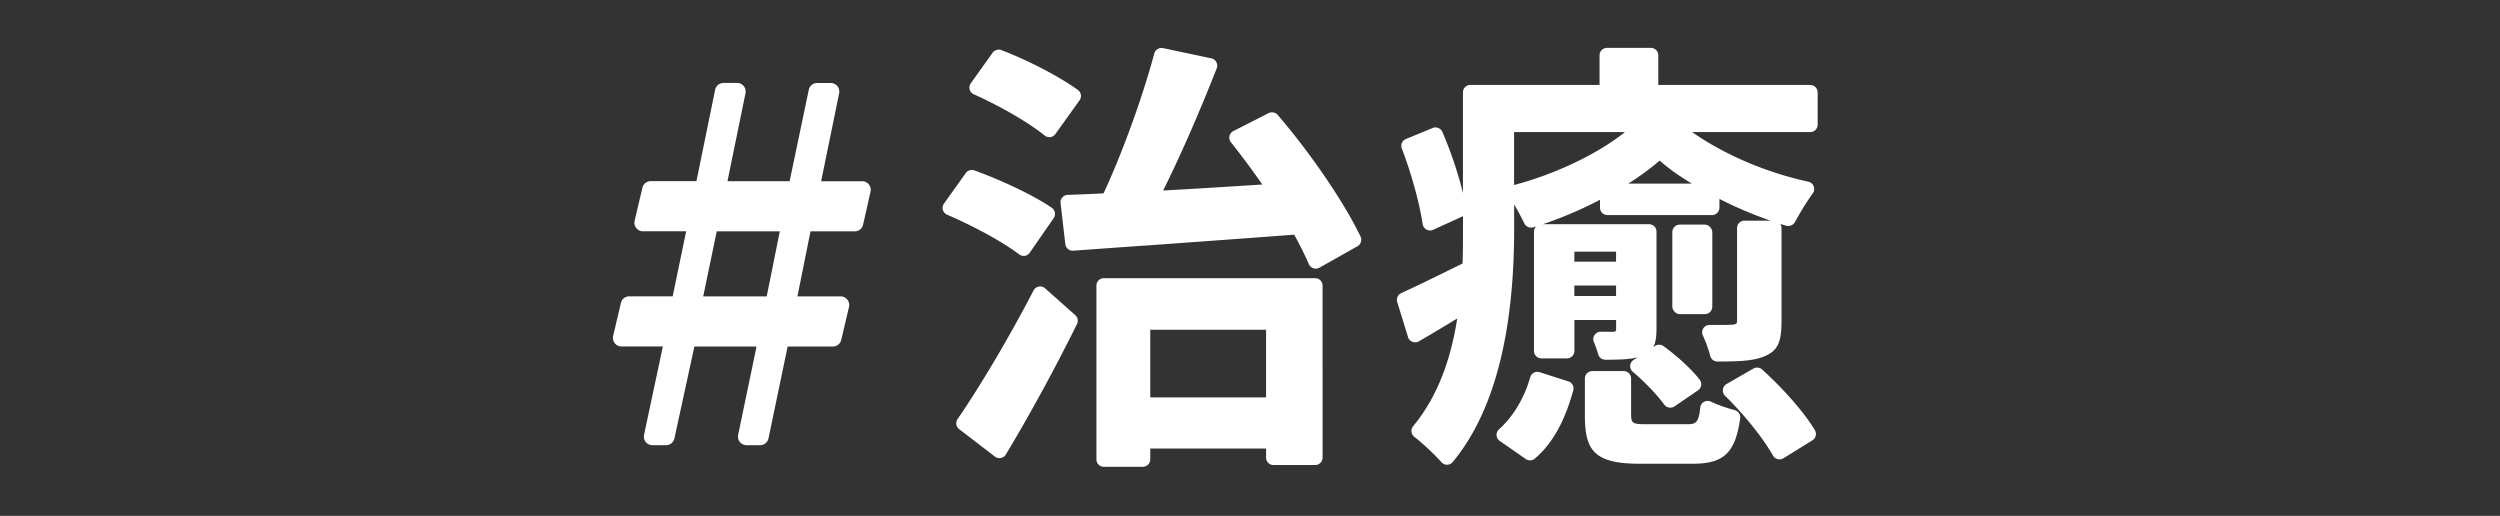 <svg id="b" data-name="レイヤー 2" xmlns="http://www.w3.org/2000/svg" width="504" height="104" viewBox="0 0 504 104"><rect x="0" y="0" width="504" height="104" fill="#333333" stroke="none"/><defs><style>.e{fill:#fff}</style></defs><g id="c" data-name="レイヤー 3"><path fill="none" d="M0 0h504v104H0z"/><path class="e" d="M173.81 36.54h-8.27l3.63-17.73c.1-.51-.02-1.03-.35-1.44-.33-.4-.82-.64-1.34-.64h-2.74c-.81 0-1.52.58-1.69 1.37l-3.86 18.43h-12.53l3.63-17.73c.1-.51-.02-1.03-.35-1.44-.33-.4-.82-.64-1.34-.64h-2.74c-.82 0-1.53.58-1.69 1.38l-3.77 18.42h-9.21c-.8 0-1.5.55-1.68 1.33l-1.57 6.65c-.12.52 0 1.05.33 1.47.33.42.82.66 1.35.66h8.71l-2.72 13.11h-8.75c-.8 0-1.5.55-1.68 1.33l-1.57 6.65c-.12.52 0 1.05.33 1.47.33.42.82.66 1.35.66h8.34l-3.79 17.81c-.11.51.02 1.04.35 1.45.33.41.82.64 1.34.64h2.74c.81 0 1.52-.57 1.69-1.36l4.03-18.53h12.53l-3.71 17.81c-.11.51.02 1.04.35 1.44s.82.64 1.34.64h2.74c.81 0 1.52-.58 1.69-1.37l3.86-18.52h9.12c.8 0 1.5-.55 1.68-1.33l1.57-6.65c.12-.52 0-1.05-.33-1.47-.33-.42-.82-.66-1.35-.66h-8.72l2.64-13.11h8.92c.81 0 1.51-.55 1.68-1.35l1.5-6.65c.12-.51 0-1.05-.34-1.46-.33-.41-.82-.65-1.35-.65zm-16.6 10.1l-2.64 13.11h-12.8l2.72-13.11h12.71zm100.37-23.48c-.44-.51-1.22-.66-1.82-.36l-7.11 3.62c-.4.21-.69.58-.79 1.02-.1.44.01.9.3 1.25 2.06 2.57 4.23 5.5 6.32 8.51-6.68.42-13.57.86-19.99 1.21 3.48-6.99 7.3-15.72 10.8-24.63.16-.41.13-.87-.08-1.26-.21-.39-.58-.66-1.01-.76l-9.73-2.06c-.77-.16-1.56.32-1.76 1.08-2.45 9.07-6.46 20.12-10.24 28.2-2.47.14-4.82.22-7.22.31a1.493 1.493 0 00-1.44 1.67l.96 8.26c.09.79.8 1.38 1.6 1.32 4.21-.31 8.94-.64 14.04-1.01h.19c9.37-.68 19.97-1.44 30.31-2.22 1.1 2 2.12 4.05 2.97 5.96.17.39.5.68.9.81.15.05.31.08.47.08.26 0 .51-.07.74-.19l7.68-4.33c.69-.39.96-1.25.61-1.96-3.36-6.98-10.08-16.83-16.72-24.53zm-61.26-4.15c4.45 1.98 10.59 5.32 14.27 8.3.27.22.6.34.95.34.07 0 .13 0 .2-.01.41-.05.78-.28 1.02-.61l4.88-6.81a1.5 1.5 0 00-.34-2.09c-3.79-2.73-9.99-5.95-15.43-8.03-.62-.24-1.37-.01-1.76.53l-4.39 6.15c-.26.37-.35.83-.23 1.27.12.44.42.79.84.98zm14.37 39.11a1.504 1.504 0 00-2.33.44c-4.7 9.08-10.71 19.25-15.31 25.92-.45.66-.31 1.56.32 2.04l7.21 5.53c.26.2.58.31.91.31.09 0 .19 0 .28-.03.42-.08.79-.33 1.01-.7 4.86-8.08 9.95-17.42 14.34-26.31.3-.6.16-1.34-.35-1.79l-6.09-5.41zm54.44-2.04h-42.59c-.83 0-1.5.67-1.5 1.5v35.03c0 .83.67 1.5 1.5 1.5h7.85c.83 0 1.5-.67 1.5-1.5v-2.19h23.35v1.83c0 .83.67 1.5 1.5 1.5h8.39c.83 0 1.5-.67 1.5-1.5V57.58c0-.83-.67-1.5-1.5-1.5zm-9.89 10.4v13.63h-23.35V66.48h23.35zM206.36 51.6c.08 0 .16 0 .23-.02.4-.06.77-.29 1-.63l4.83-6.97a1.511 1.511 0 00-.39-2.1c-4.09-2.79-10.78-5.79-15.6-7.53-.62-.22-1.35 0-1.73.54l-4.39 6.15c-.27.37-.35.84-.22 1.28.12.44.44.79.86.97 4.56 1.95 10.81 5.17 14.5 7.99.26.2.58.31.91.31zm109.81 25.28l-5.79-1.85c-.38-.12-.81-.08-1.16.11-.36.19-.62.52-.73.91-1.2 4.22-3.43 7.94-6.28 10.49-.34.31-.53.75-.5 1.21.03.46.26.88.64 1.14l5.25 3.65c.25.18.55.27.86.27.36 0 .7-.13.97-.36 4.58-3.9 6.61-9.71 7.74-13.74.22-.78-.22-1.59-.99-1.83z"/><rect class="e" x="337.14" y="45.28" width="8.06" height="18.05" rx="1.5" ry="1.5"/><path class="e" d="M349.7 82.67c-1.61-.41-3.41-1.05-4.8-1.71-.43-.2-.96-.18-1.38.05-.42.24-.71.67-.75 1.16-.3 3.07-.91 3.35-2.58 3.35h-8.46c-2.63 0-2.9-.2-2.9-2.09v-7.12c0-.83-.67-1.5-1.5-1.5h-6.32c-.83 0-1.5.67-1.5 1.5v7.21c0 7.03 1.54 9.97 11.05 9.97h10.71c6.26 0 8.58-2.22 9.55-9.15a1.49 1.49 0 00-1.11-1.66z"/><path class="e" d="M364.94 17.12h-30.63v-5.97c0-.83-.67-1.5-1.5-1.5h-8.84c-.83 0-1.5.67-1.5 1.5v5.97h-26.04c-.83 0-1.5.67-1.5 1.5v20.3c-.9-3.78-2.44-8.37-4.15-12.33-.32-.73-1.21-1.1-1.95-.79l-5.39 2.22a1.49 1.49 0 00-.83 1.92c1.94 5.09 3.55 10.94 4.2 15.25.07.46.36.87.77 1.09.41.22.91.24 1.34.05l6.02-2.74v2.67c0 2.21 0 4.49-.09 6.86l-2.22 1.09c-3.75 1.85-7.3 3.59-10.13 4.87-.69.31-1.04 1.09-.82 1.81l2.18 7.07c.14.44.46.79.89.95.42.16.91.13 1.3-.1 2.26-1.31 4.73-2.78 7.73-4.61-1.42 9.07-4.33 16.19-8.89 21.73-.26.31-.38.72-.33 1.12.05.4.25.77.57 1.02 1.7 1.32 4 3.47 5.46 5.11.28.32.69.51 1.12.51h.02c.44 0 .85-.2 1.13-.54 8.22-9.88 12.39-25.66 12.39-46.9v-5.04c.72 1.22 1.45 2.58 2.05 3.83.31.65 1.09 1 1.79.79.2-.06.4-.12.59-.18-.27.27-.43.64-.43 1.05v24.05c0 .83.67 1.5 1.5 1.5h5.15c.83 0 1.5-.67 1.5-1.5v-6.24h8.41v1.73c0 .53-.12.65-.65.65-.41 0-1.34 0-2.45-.02a1.499 1.499 0 00-1.39 2.07c.39.93.68 1.76.87 2.47.18.65.77 1.11 1.45 1.11 2.61 0 4.81-.05 6.49-.48l-.8.52c-.39.26-.65.69-.68 1.16s.17.93.53 1.24c2.44 2.07 4.87 4.6 6.34 6.62.46.63 1.41.8 2.06.35l4.74-3.24c.34-.23.57-.6.64-1.01.06-.41-.05-.83-.31-1.16-1.67-2.11-4.46-4.69-7.29-6.74-.49-.36-1.19-.38-1.7-.04l-.37.24c.48-.85.66-2.02.66-3.74V46.7c0-.83-.67-1.5-1.5-1.5h-21.4c3.85-1.3 7.86-3.01 11.51-4.92v1.58c0 .83.67 1.5 1.5 1.5h21.08c.83 0 1.5-.67 1.5-1.5V40.1c3.18 1.64 6.71 3.14 10.28 4.38h-5.23c-.83 0-1.5.67-1.5 1.5v18.64c0 .63-.13.75-.94.83-.71.06-2.43.08-4.6.05-.51 0-.98.25-1.25.68-.28.43-.33.97-.11 1.44.66 1.45 1.19 2.91 1.49 4.13.17.67.77 1.13 1.45 1.13 4.27 0 7.25-.09 9.62-1.1 2.53-1.13 3.3-2.76 3.3-6.98V45.98c0-.3-.09-.58-.24-.81.42.1.83.22 1.18.33.67.2 1.41-.1 1.75-.71.87-1.57 2.2-3.85 3.62-5.82.3-.41.36-.94.18-1.41s-.59-.82-1.08-.93c-8.49-1.84-16.97-5.47-23.42-10h23.8c.83 0 1.5-.67 1.5-1.5v-6.5c0-.83-.67-1.5-1.5-1.5zm-47.55 35.63v-2.02h8.41v2.02h-8.41zm8.41 4.82v2.11h-8.41v-2.11h8.41zm8.79-25.2c1.69 1.51 3.91 3.1 6.47 4.64h-12.79c2.28-1.44 4.45-3.03 6.32-4.64zm-6.99-5.75c-5.49 4.4-13.95 8.45-22.36 10.68V26.62h22.36zm27.65 47.87c-.47-.43-1.21-.51-1.76-.19l-5.42 3.12c-.4.23-.68.65-.74 1.11-.06.46.11.93.44 1.26 3.85 3.77 7.65 8.5 9.67 12.06a1.512 1.512 0 001.3.76c.28 0 .55-.08.79-.22l5.85-3.62c.69-.43.92-1.35.5-2.05-2.51-4.18-7.14-9.06-10.64-12.23z"/></g></svg>